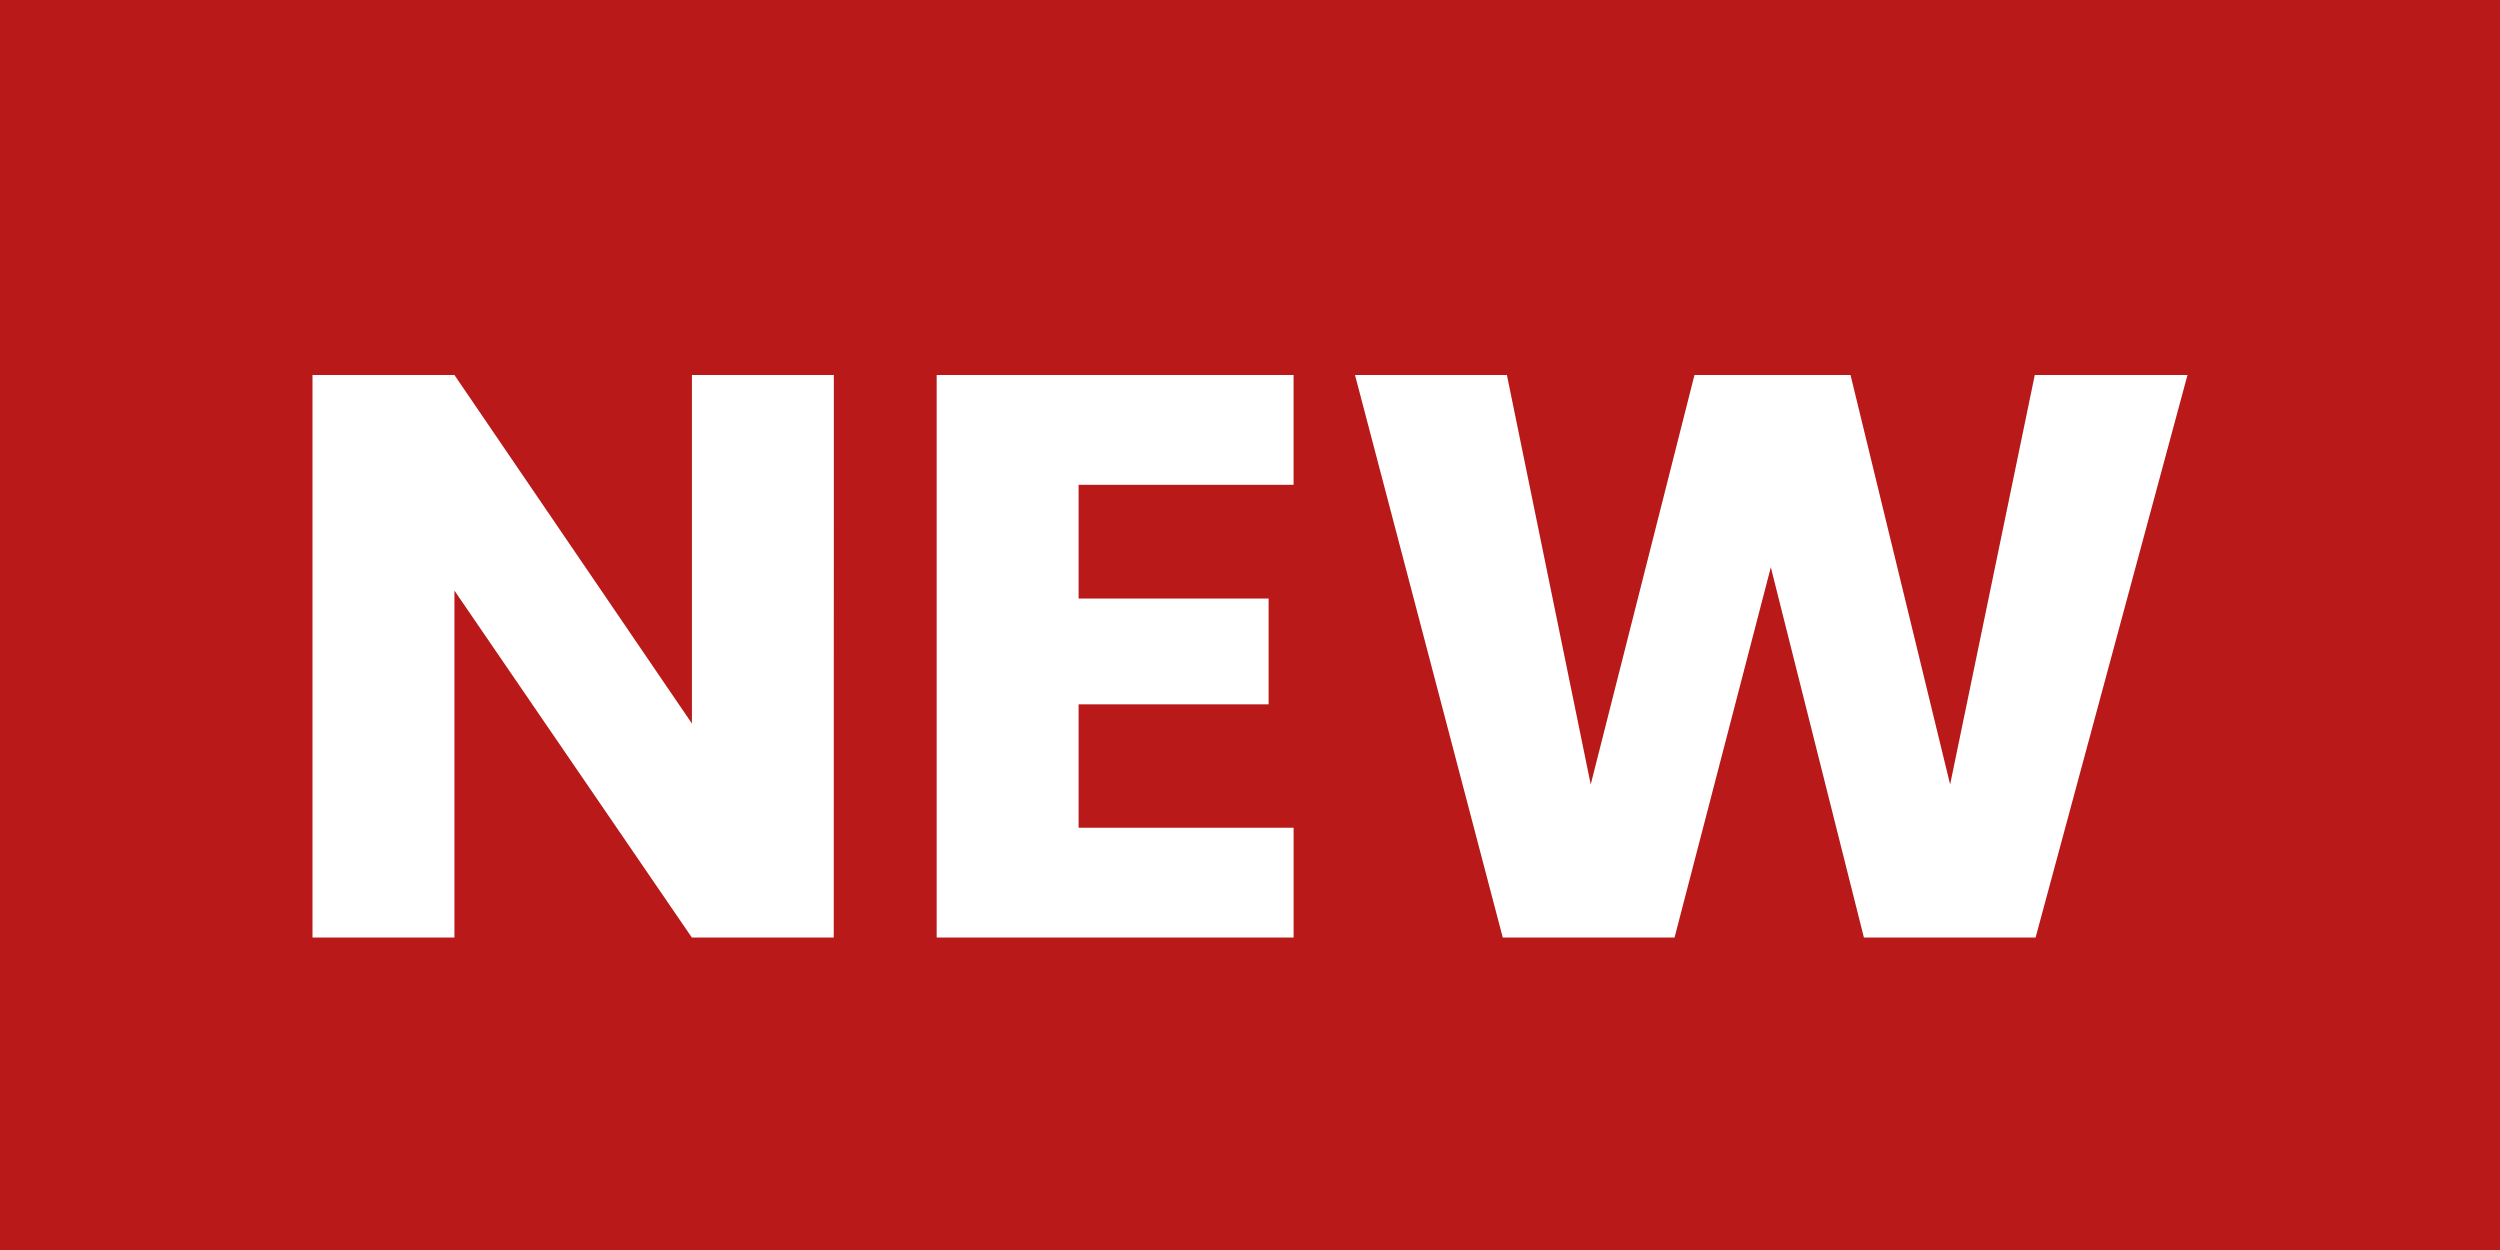<svg xmlns="http://www.w3.org/2000/svg" width="100" height="50" viewBox="0 0 100 50">
  <g id="グループ_584" data-name="グループ 584" transform="translate(-3170 -1016)">
    <rect id="長方形_552" data-name="長方形 552" width="100" height="50" transform="translate(3170 1016)" fill="#b91919"/>
    <path id="パス_918" data-name="パス 918" d="M21.594,14.076H15.917L6.421.2V14.076H.744v-22.5H6.421l9.5,13.942V-8.424h5.677ZM31.388-4.033V.518h7.6V4.749h-7.6V9.685h8.6v4.391H25.711v-22.5H39.987v4.391ZM75.744-8.424l-6.076,22.5H62.8L59.077-.732,55.226,14.076H48.354l-5.91-22.5H48.52L51.873,7.954l4.15-16.378h6.242L66.249,7.954,69.635-8.424Z" transform="translate(3181.756 1039.424)" fill="#fff"/>
  </g>
</svg>
